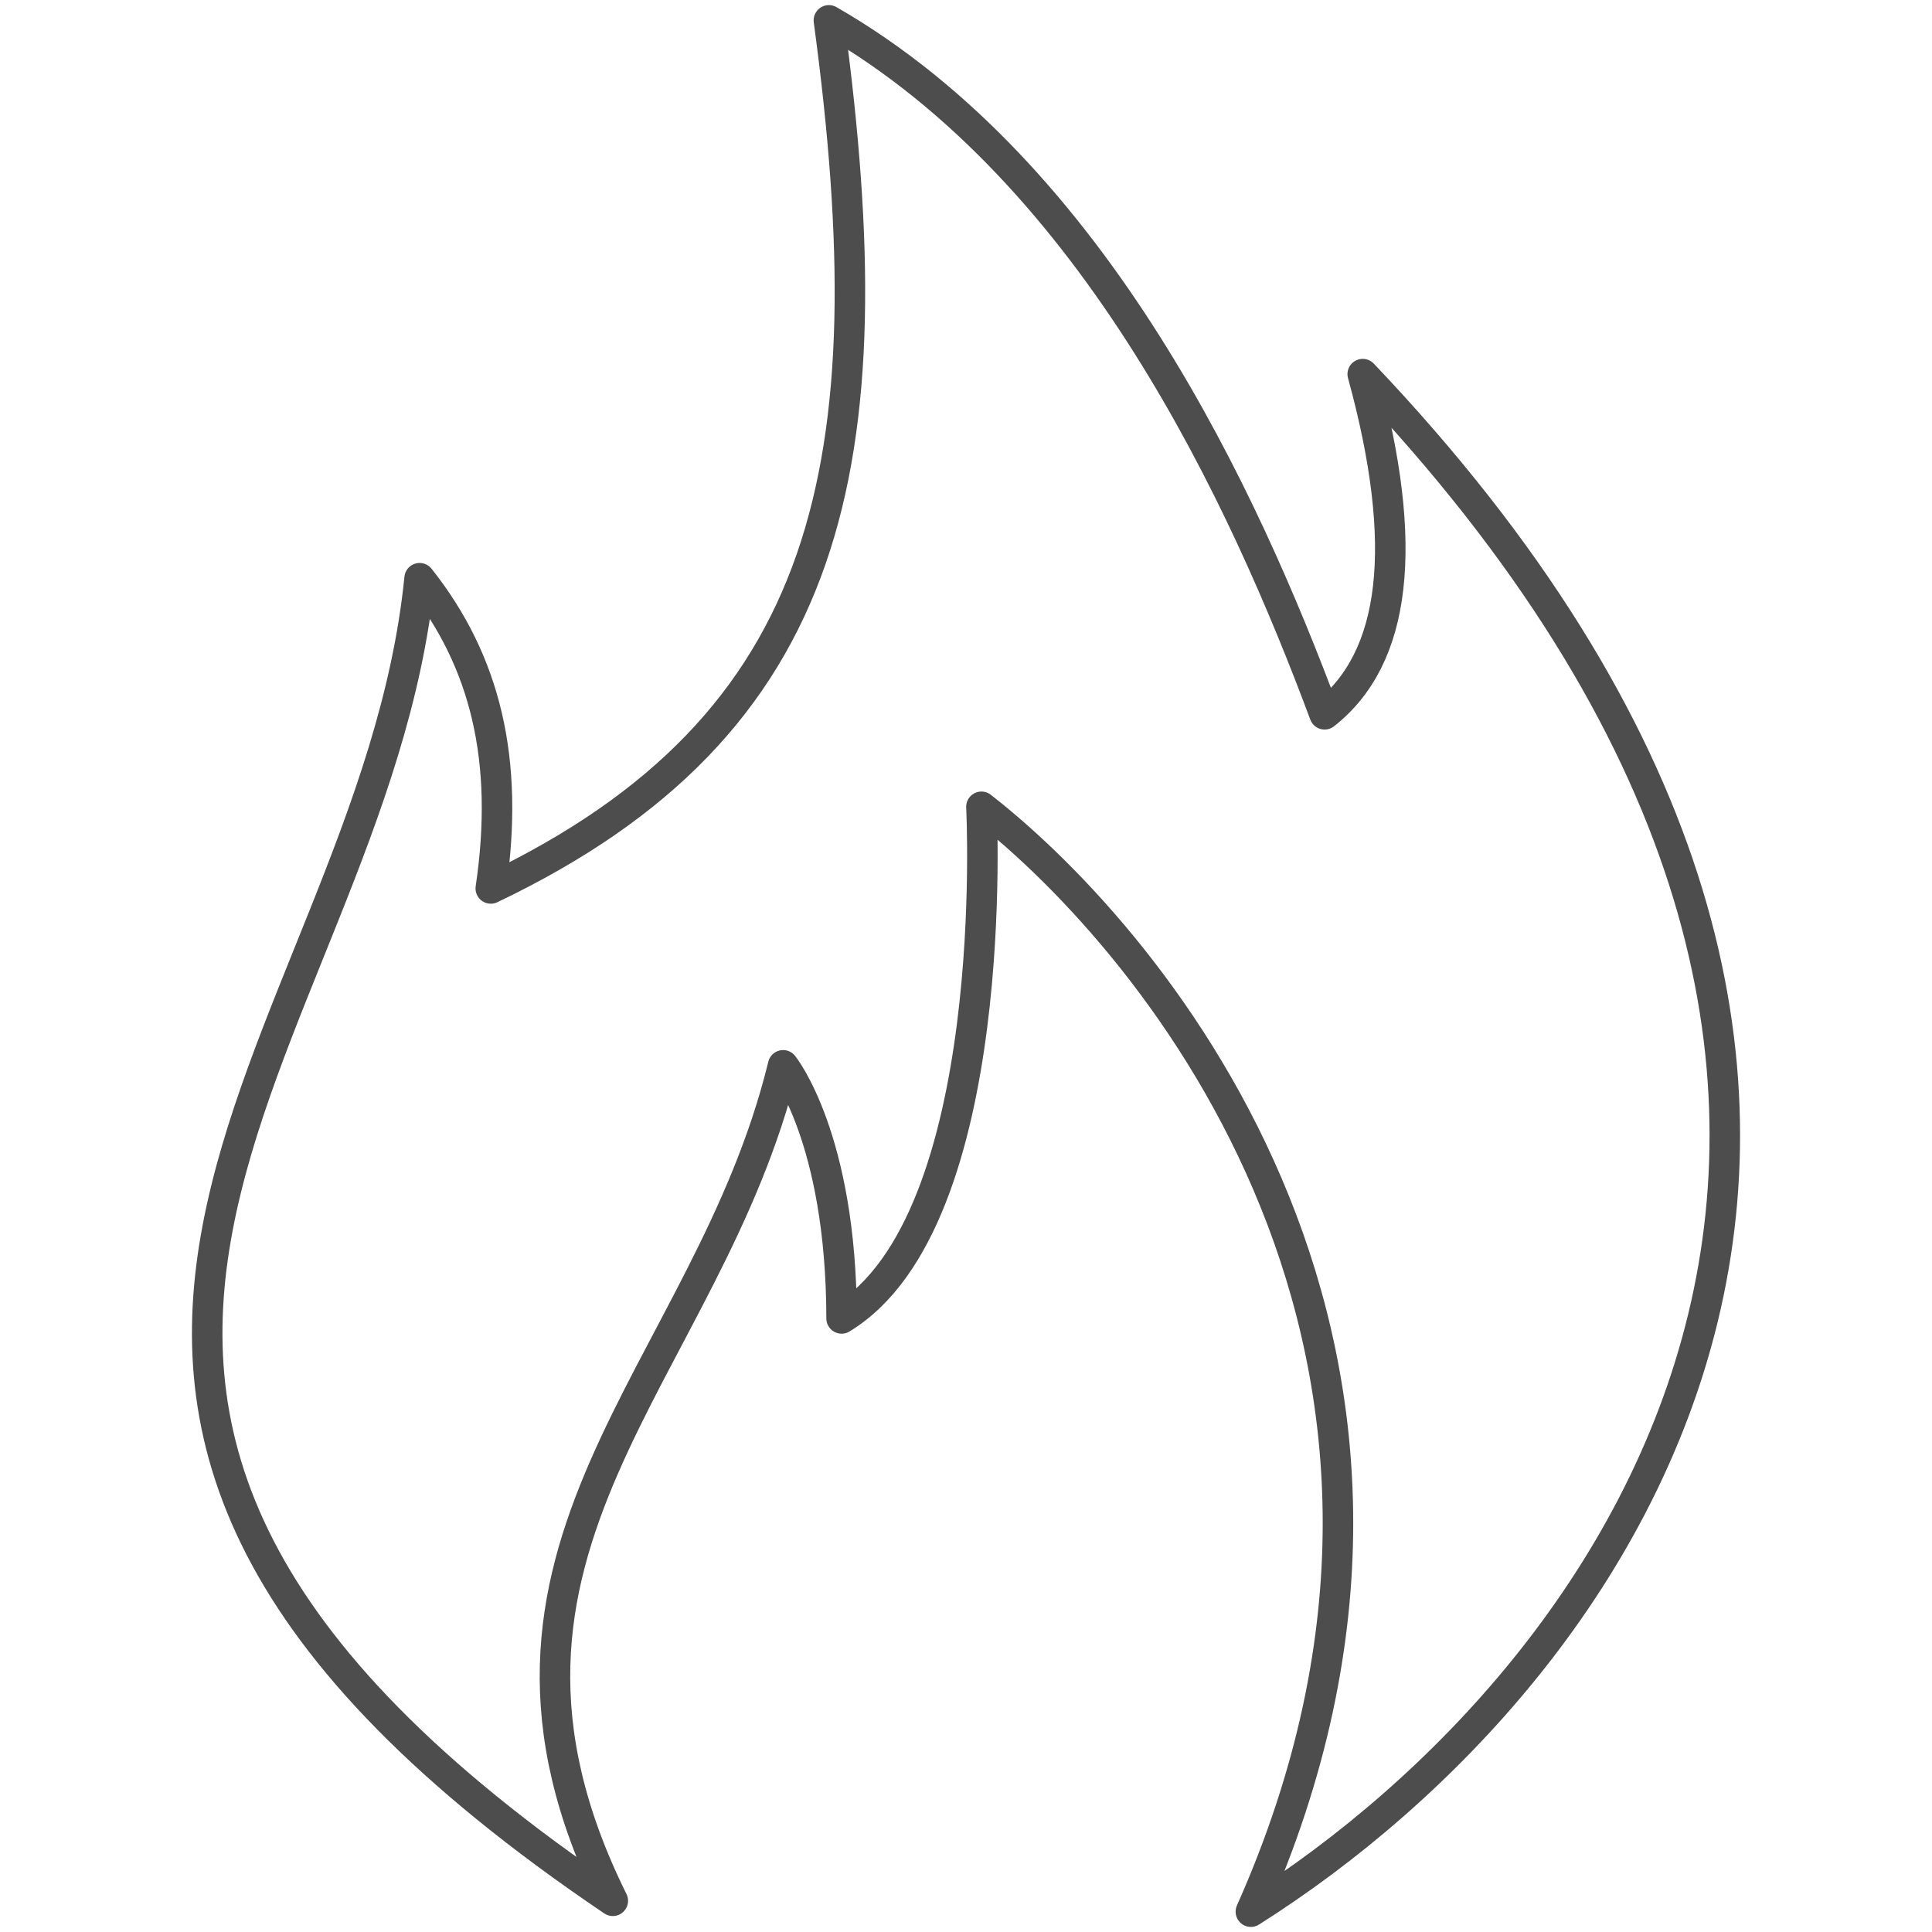 <?xml version="1.0" encoding="UTF-8" standalone="no"?>
<!-- Created with Inkscape (http://www.inkscape.org/) -->

<svg
   xmlns:dc="http://purl.org/dc/elements/1.1/"
   xmlns:cc="http://creativecommons.org/ns#"
   xmlns:rdf="http://www.w3.org/1999/02/22-rdf-syntax-ns#"
   xmlns:svg="http://www.w3.org/2000/svg"
   xmlns="http://www.w3.org/2000/svg"
   xmlns:sodipodi="http://sodipodi.sourceforge.net/DTD/sodipodi-0.dtd"
   xmlns:inkscape="http://www.inkscape.org/namespaces/inkscape"
   width="95"
   height="95"
   viewBox="0 0 95 95"
   id="svg2"
   version="1.1"
   inkscape:version="0.91 r13725"
   sodipodi:docname="ruch_rotacyjny_szczoteczki.svg"
   inkscape:export-filename="C:\Users\satysfakcja\Desktop\layer1-4.png"
   inkscape:export-xdpi="90"
   inkscape:export-ydpi="90">
  <defs
     id="defs4" />
  <sodipodi:namedview
     id="base"
     pagecolor="#ffffff"
     bordercolor="#666666"
     borderopacity="1.0"
     inkscape:pageopacity="0.0"
     inkscape:pageshadow="2"
     inkscape:zoom="2.8284271"
     inkscape:cx="-53.53472"
     inkscape:cy="117.46551"
     inkscape:document-units="px"
     inkscape:current-layer="layer1"
     showgrid="false"
     units="px"
     fit-margin-top="0"
     fit-margin-left="0"
     fit-margin-right="0"
     fit-margin-bottom="0"
     inkscape:window-width="1920"
     inkscape:window-height="1017"
     inkscape:window-x="1912"
     inkscape:window-y="-8"
     inkscape:window-maximized="1" />
  <g
     inkscape:label="Layer 1"
     inkscape:groupmode="layer"
     id="layer1"
     transform="translate(-669.643,-776.291)">
    <g
       id="g4464"
       transform="matrix(1.239,0,0,1.242,1904.456,322.836)" />
    <g
       id="g4464-7"
       transform="matrix(1.239,0,0,1.242,1770.885,387.836)" />
    <path
       style="fill:none;fill-rule:evenodd;stroke:#4d4d4d;stroke-width:1.5;stroke-linecap:round;stroke-linejoin:round;stroke-miterlimit:4;stroke-dasharray:none;stroke-opacity:1"
       d="m 699.776,869.756 c -8.59,-17.325 4.661,-25.844 8.375,-41.081 0,0 2.864,3.551 2.875,12.445 7.938,-4.817 6.875,-25.157 6.875,-25.157 8.612,6.709 25.437,26.945 13.25,54.328 18.852,-11.926 38.609,-40.788 5.5,-75.604 2.324,8.461 1.635,13.974 -1.875,16.727 -3.925,-10.528 -11.236,-26.571 -24.375,-34.122 2.945,21.821 0.253,34.633 -16.625,42.686 0.93,-6.309 -0.263,-11.177 -3.5,-15.255 -2.341,23.379 -27.316,40.166 9.5,65.033 z"
       id="path4205"
       inkscape:connector-curvature="0"
       sodipodi:nodetypes="ccccccccccc" />
  </g>
</svg>
